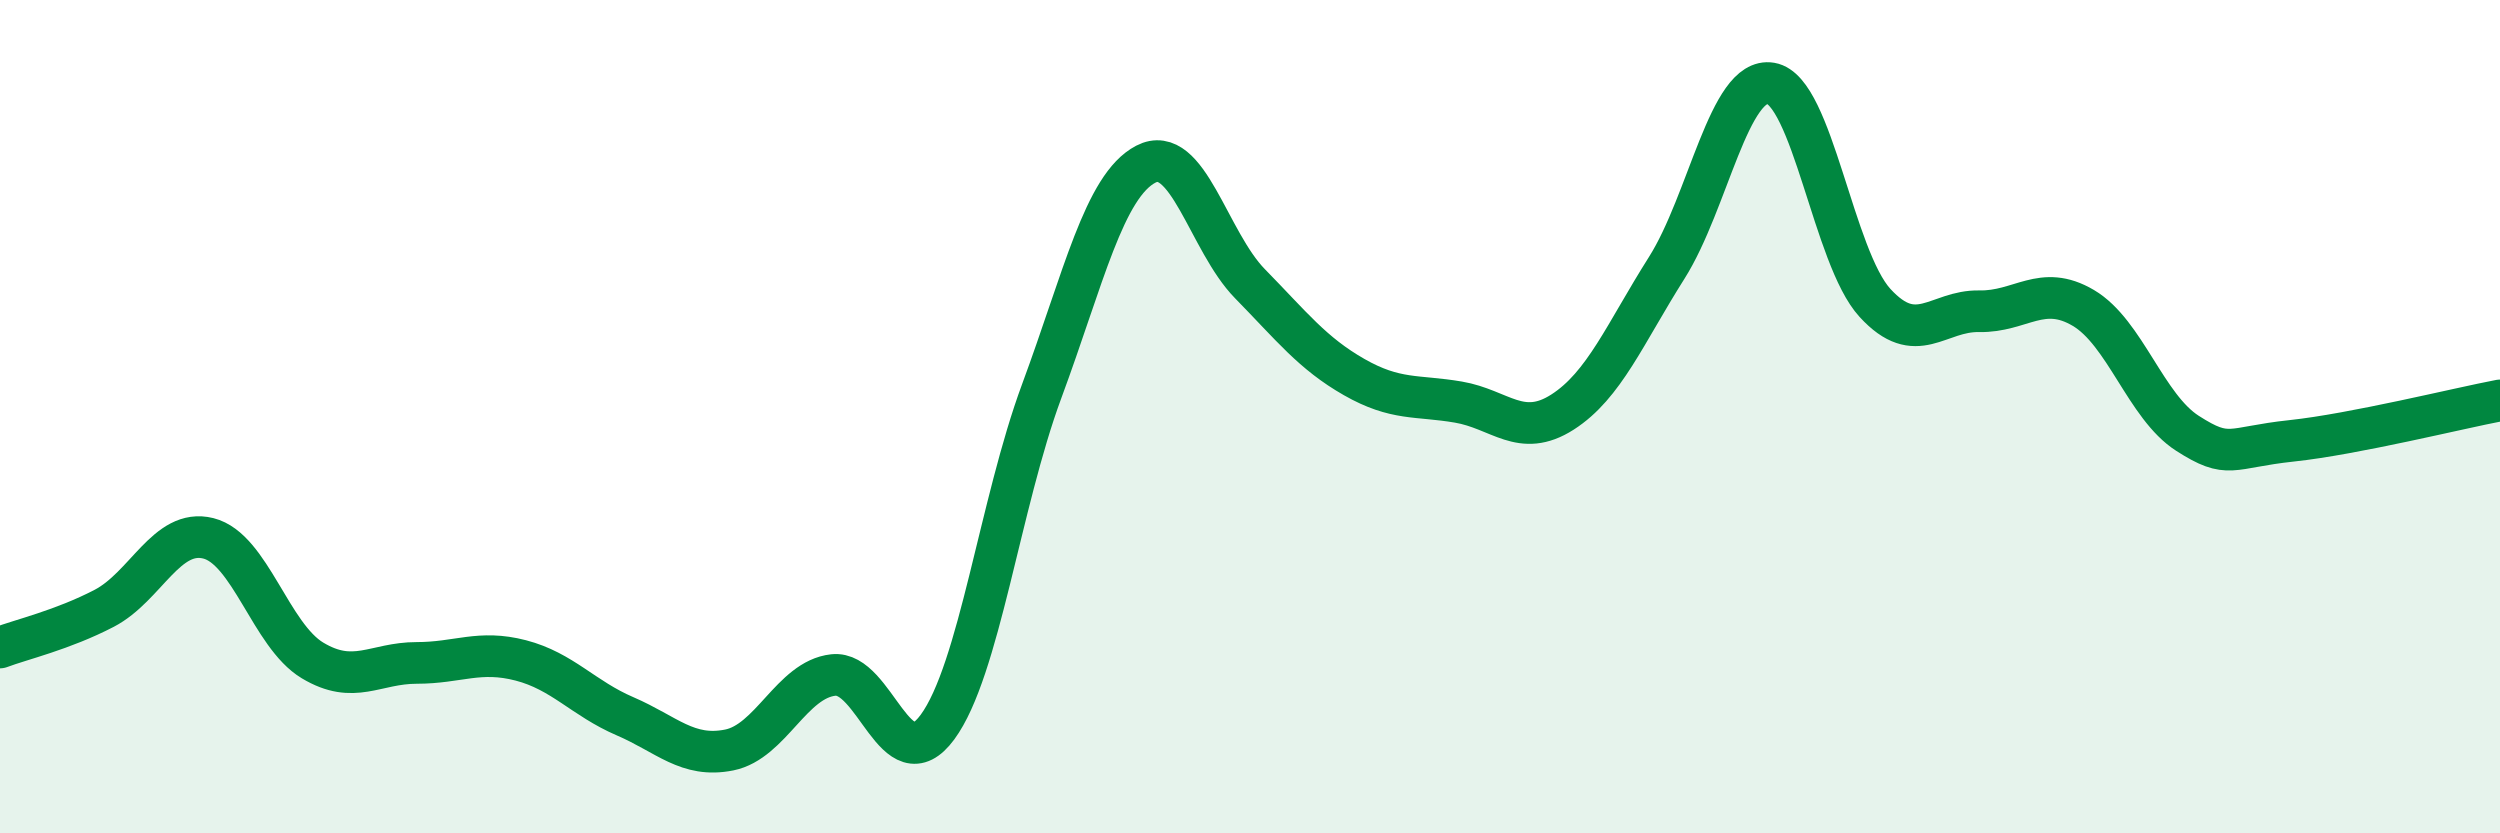 
    <svg width="60" height="20" viewBox="0 0 60 20" xmlns="http://www.w3.org/2000/svg">
      <path
        d="M 0,15.54 C 0.5,15.35 1.5,15.12 2.5,14.6 C 3.5,14.08 4,12.67 5,12.92 C 6,13.17 6.5,15.25 7.5,15.85 C 8.5,16.45 9,15.91 10,15.91 C 11,15.91 11.5,15.59 12.5,15.85 C 13.5,16.11 14,16.76 15,17.19 C 16,17.62 16.5,18.2 17.5,18 C 18.5,17.8 19,16.31 20,16.2 C 21,16.09 21.5,18.81 22.5,17.45 C 23.5,16.09 24,12.09 25,9.39 C 26,6.69 26.5,4.46 27.5,3.94 C 28.5,3.42 29,5.79 30,6.81 C 31,7.83 31.5,8.48 32.5,9.05 C 33.5,9.62 34,9.48 35,9.65 C 36,9.82 36.5,10.53 37.5,9.89 C 38.5,9.25 39,8.01 40,6.43 C 41,4.85 41.5,1.83 42.5,2 C 43.5,2.17 44,6.18 45,7.27 C 46,8.36 46.5,7.45 47.5,7.47 C 48.5,7.49 49,6.8 50,7.39 C 51,7.98 51.5,9.76 52.5,10.4 C 53.5,11.04 53.5,10.74 55,10.58 C 56.5,10.42 59,9.8 60,9.61L60 20L0 20Z"
        fill="#008740"
        opacity="0.1"
        stroke-linecap="round"
        stroke-linejoin="round"
      />
      <path
        d="M 0,15.54 C 0.5,15.35 1.5,15.12 2.5,14.6 C 3.5,14.08 4,12.67 5,12.92 C 6,13.17 6.5,15.25 7.5,15.85 C 8.5,16.45 9,15.91 10,15.91 C 11,15.91 11.5,15.59 12.5,15.85 C 13.5,16.11 14,16.76 15,17.19 C 16,17.62 16.5,18.2 17.5,18 C 18.5,17.8 19,16.31 20,16.2 C 21,16.09 21.5,18.81 22.5,17.45 C 23.5,16.09 24,12.09 25,9.39 C 26,6.69 26.5,4.46 27.5,3.94 C 28.5,3.42 29,5.79 30,6.81 C 31,7.83 31.5,8.48 32.5,9.05 C 33.5,9.62 34,9.48 35,9.65 C 36,9.82 36.5,10.53 37.5,9.89 C 38.5,9.25 39,8.01 40,6.43 C 41,4.85 41.5,1.83 42.5,2 C 43.5,2.17 44,6.18 45,7.27 C 46,8.36 46.5,7.45 47.5,7.47 C 48.5,7.49 49,6.8 50,7.39 C 51,7.98 51.5,9.76 52.5,10.4 C 53.5,11.04 53.5,10.74 55,10.58 C 56.5,10.42 59,9.8 60,9.61"
        stroke="#008740"
        stroke-width="1"
        fill="none"
        stroke-linecap="round"
        stroke-linejoin="round"
      />
    </svg>
  